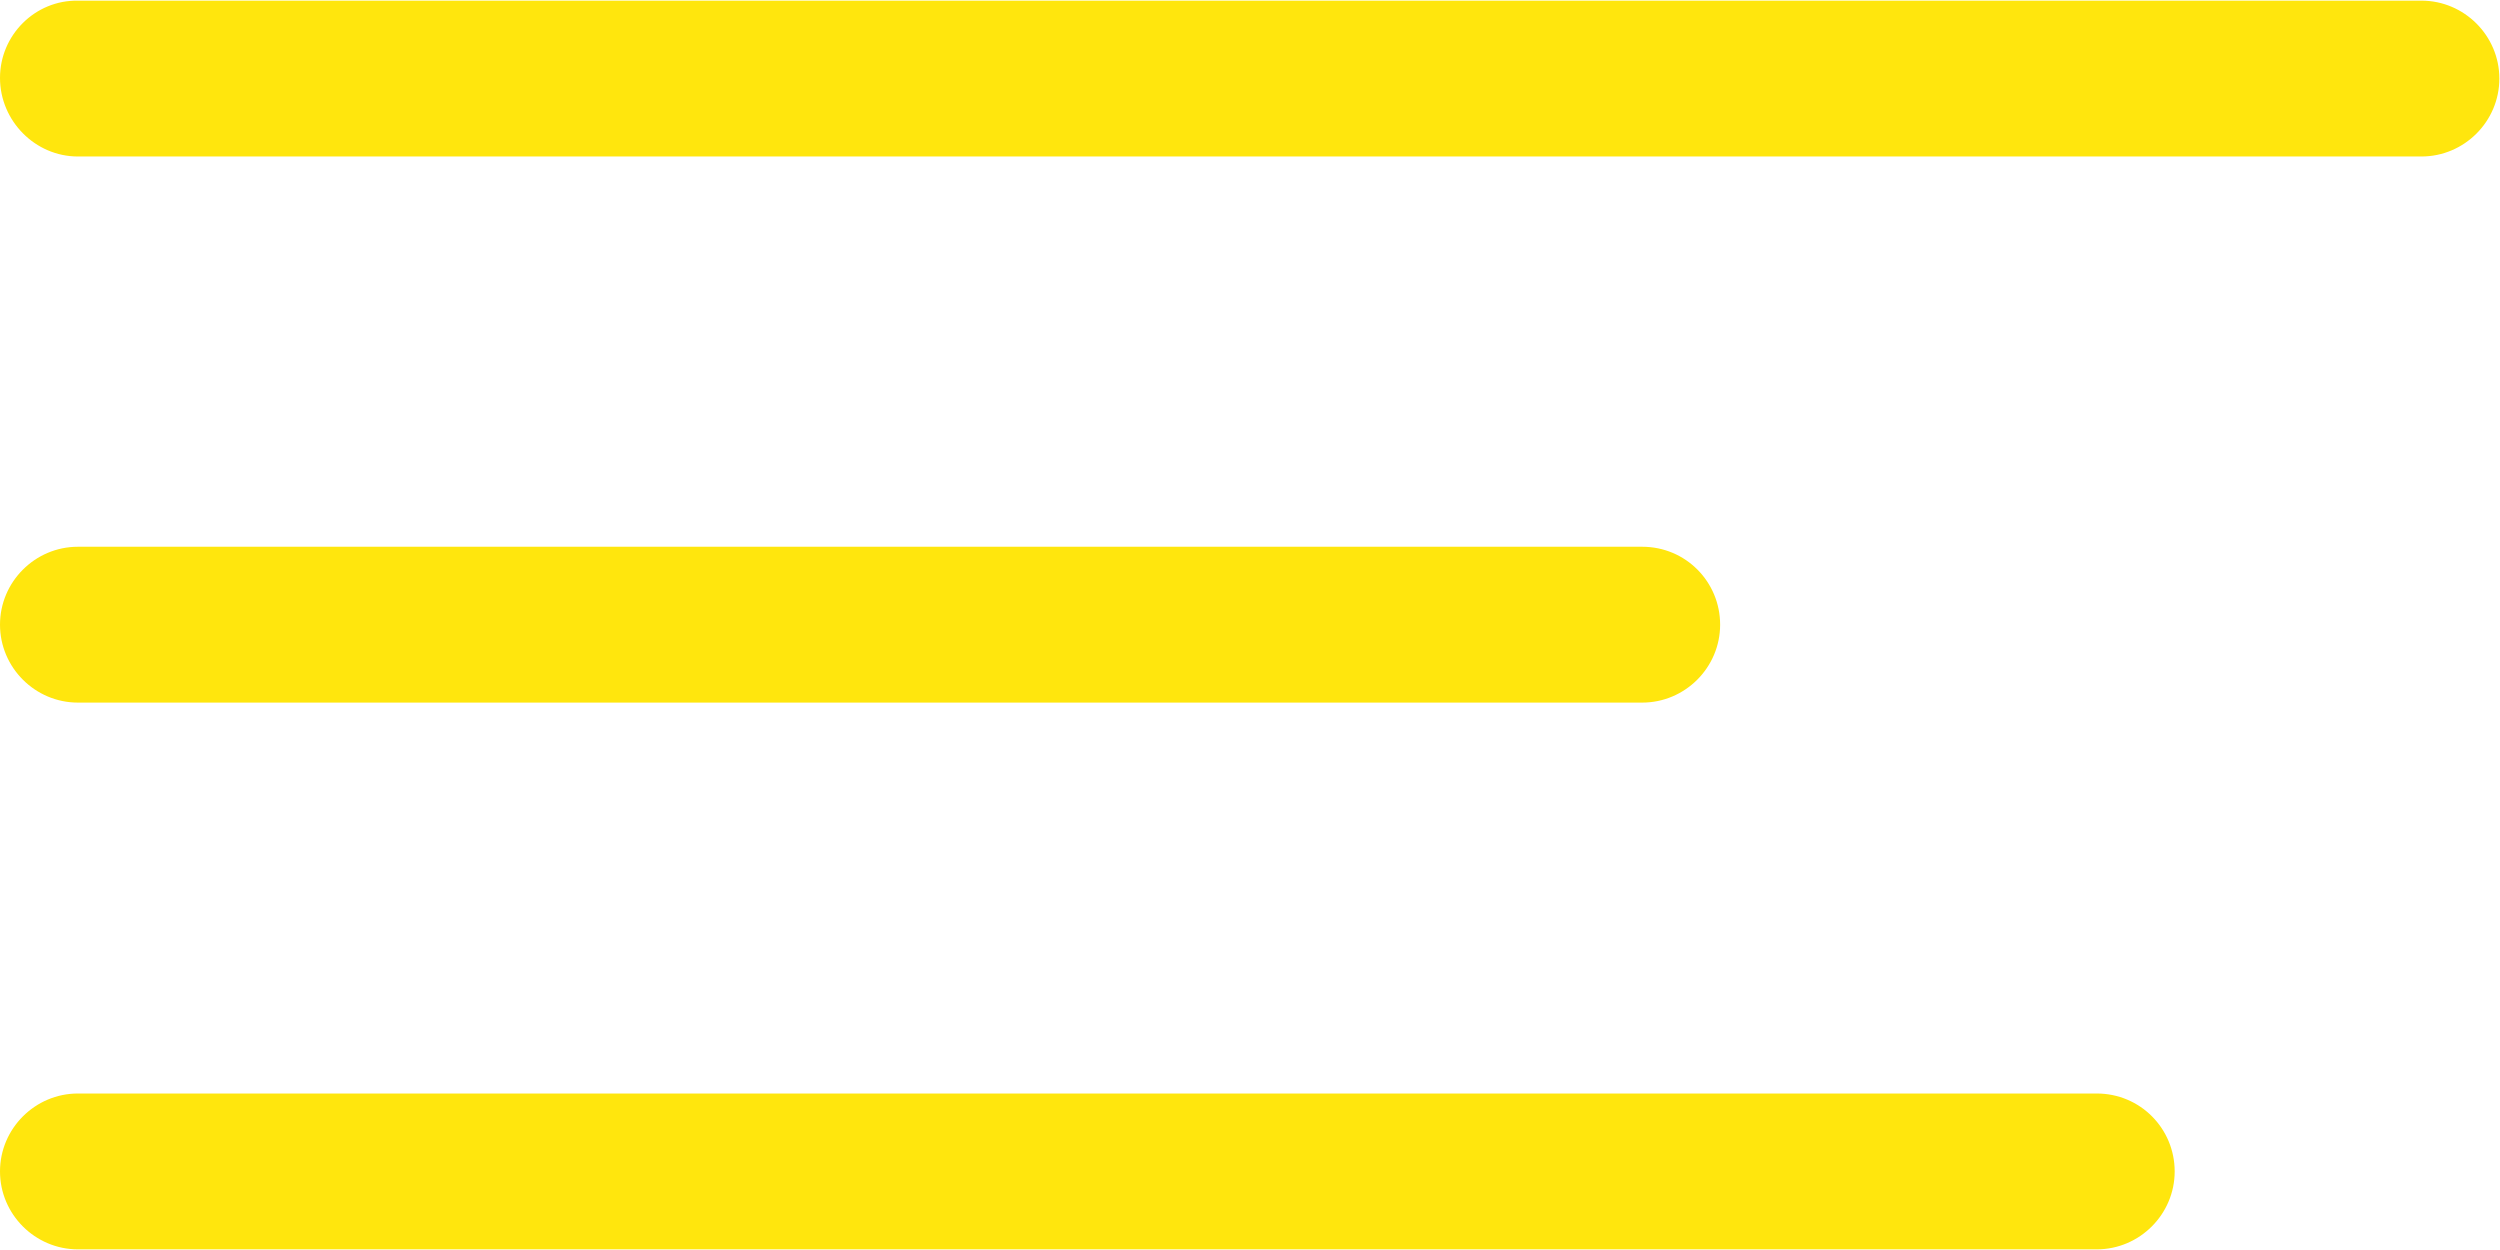 <?xml version="1.0" encoding="utf-8"?>
<!-- Generator: Adobe Illustrator 25.0.1, SVG Export Plug-In . SVG Version: 6.00 Build 0)  -->
<svg version="1.1" id="Layer_1" xmlns="http://www.w3.org/2000/svg" xmlns:xlink="http://www.w3.org/1999/xlink" x="0px" y="0px"
	 viewBox="0 0 385 192.5" style="enable-background:new 0 0 385 192.5;" xml:space="preserve">
<style type="text/css">
	.st0{fill:#FFE60D;}
</style>
<g id="Layer_2_1_">
	<g id="Capa_1">
		<g id="Menu">
			<path class="st0" d="M12,24.1h360.9c6.6,0,12-5.4,12-12s-5.4-12-12-12H12C5.4,0,0,5.4,0,12S5.4,24.1,12,24.1z"/>
			<path class="st0" d="M252.9,84.2H12c-6.6,0-12,5.4-12,12s5.4,12,12,12h240.9c6.6,0,12-5.4,12-12S259.6,84.2,252.9,84.2z"/>
			<path class="st0" d="M322.9,168.4H12c-6.6,0-12,5.4-12,12s5.4,12,12,12h310.9c6.6,0,12-5.4,12-12S329.6,168.4,322.9,168.4z"/>
		</g>
	</g>
</g>
</svg>
